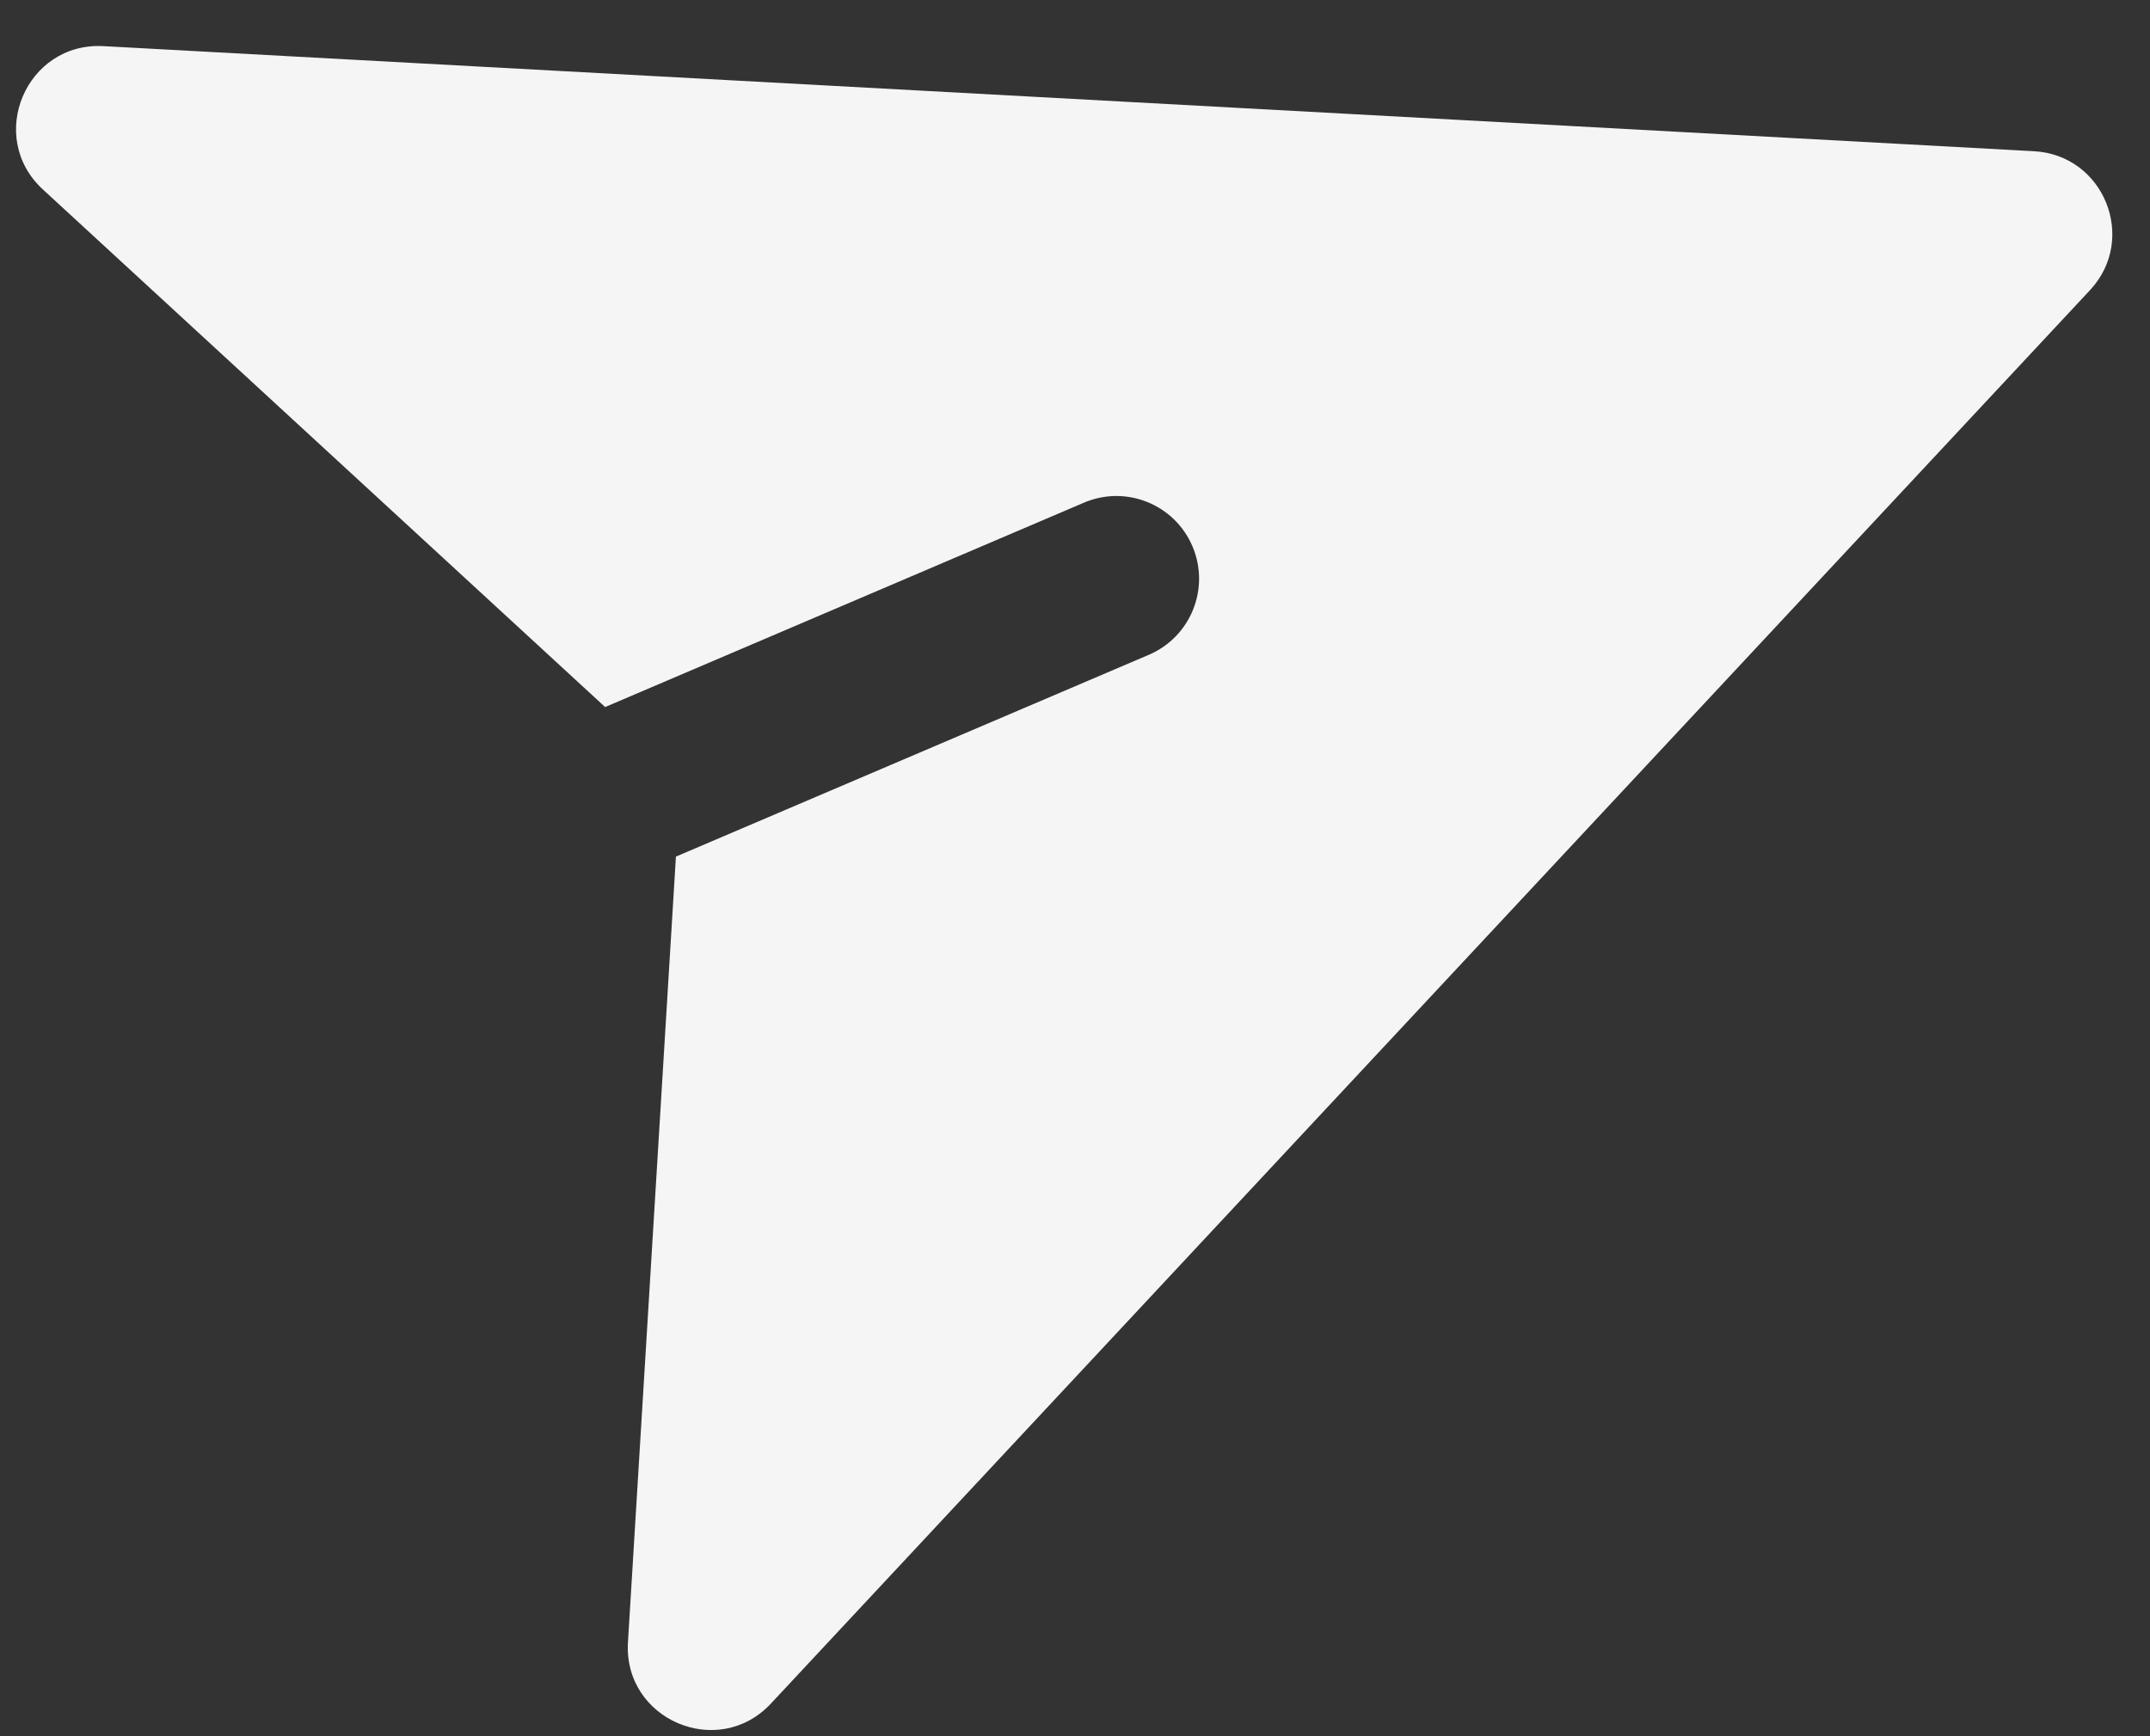 <svg width="26" height="21" viewBox="0 0 26 21" fill="none" xmlns="http://www.w3.org/2000/svg">
<rect x="0" y="0" width="26" height="21" fill="#333333" stroke="none"/>
<path fill-rule="evenodd" clip-rule="evenodd" d="M25.274 3.51C25.853 2.89 25.445 1.875 24.597 1.829L1.251 0.558C0.314 0.507 -0.171 1.657 0.519 2.292L7.318 8.552L13.108 6.08C13.616 5.863 14.203 6.099 14.42 6.607C14.637 7.115 14.401 7.703 13.893 7.92L8.174 10.361L7.594 19.862C7.536 20.798 8.683 21.291 9.323 20.605L25.274 3.51Z" fill="#F5F5F5"/>
</svg>